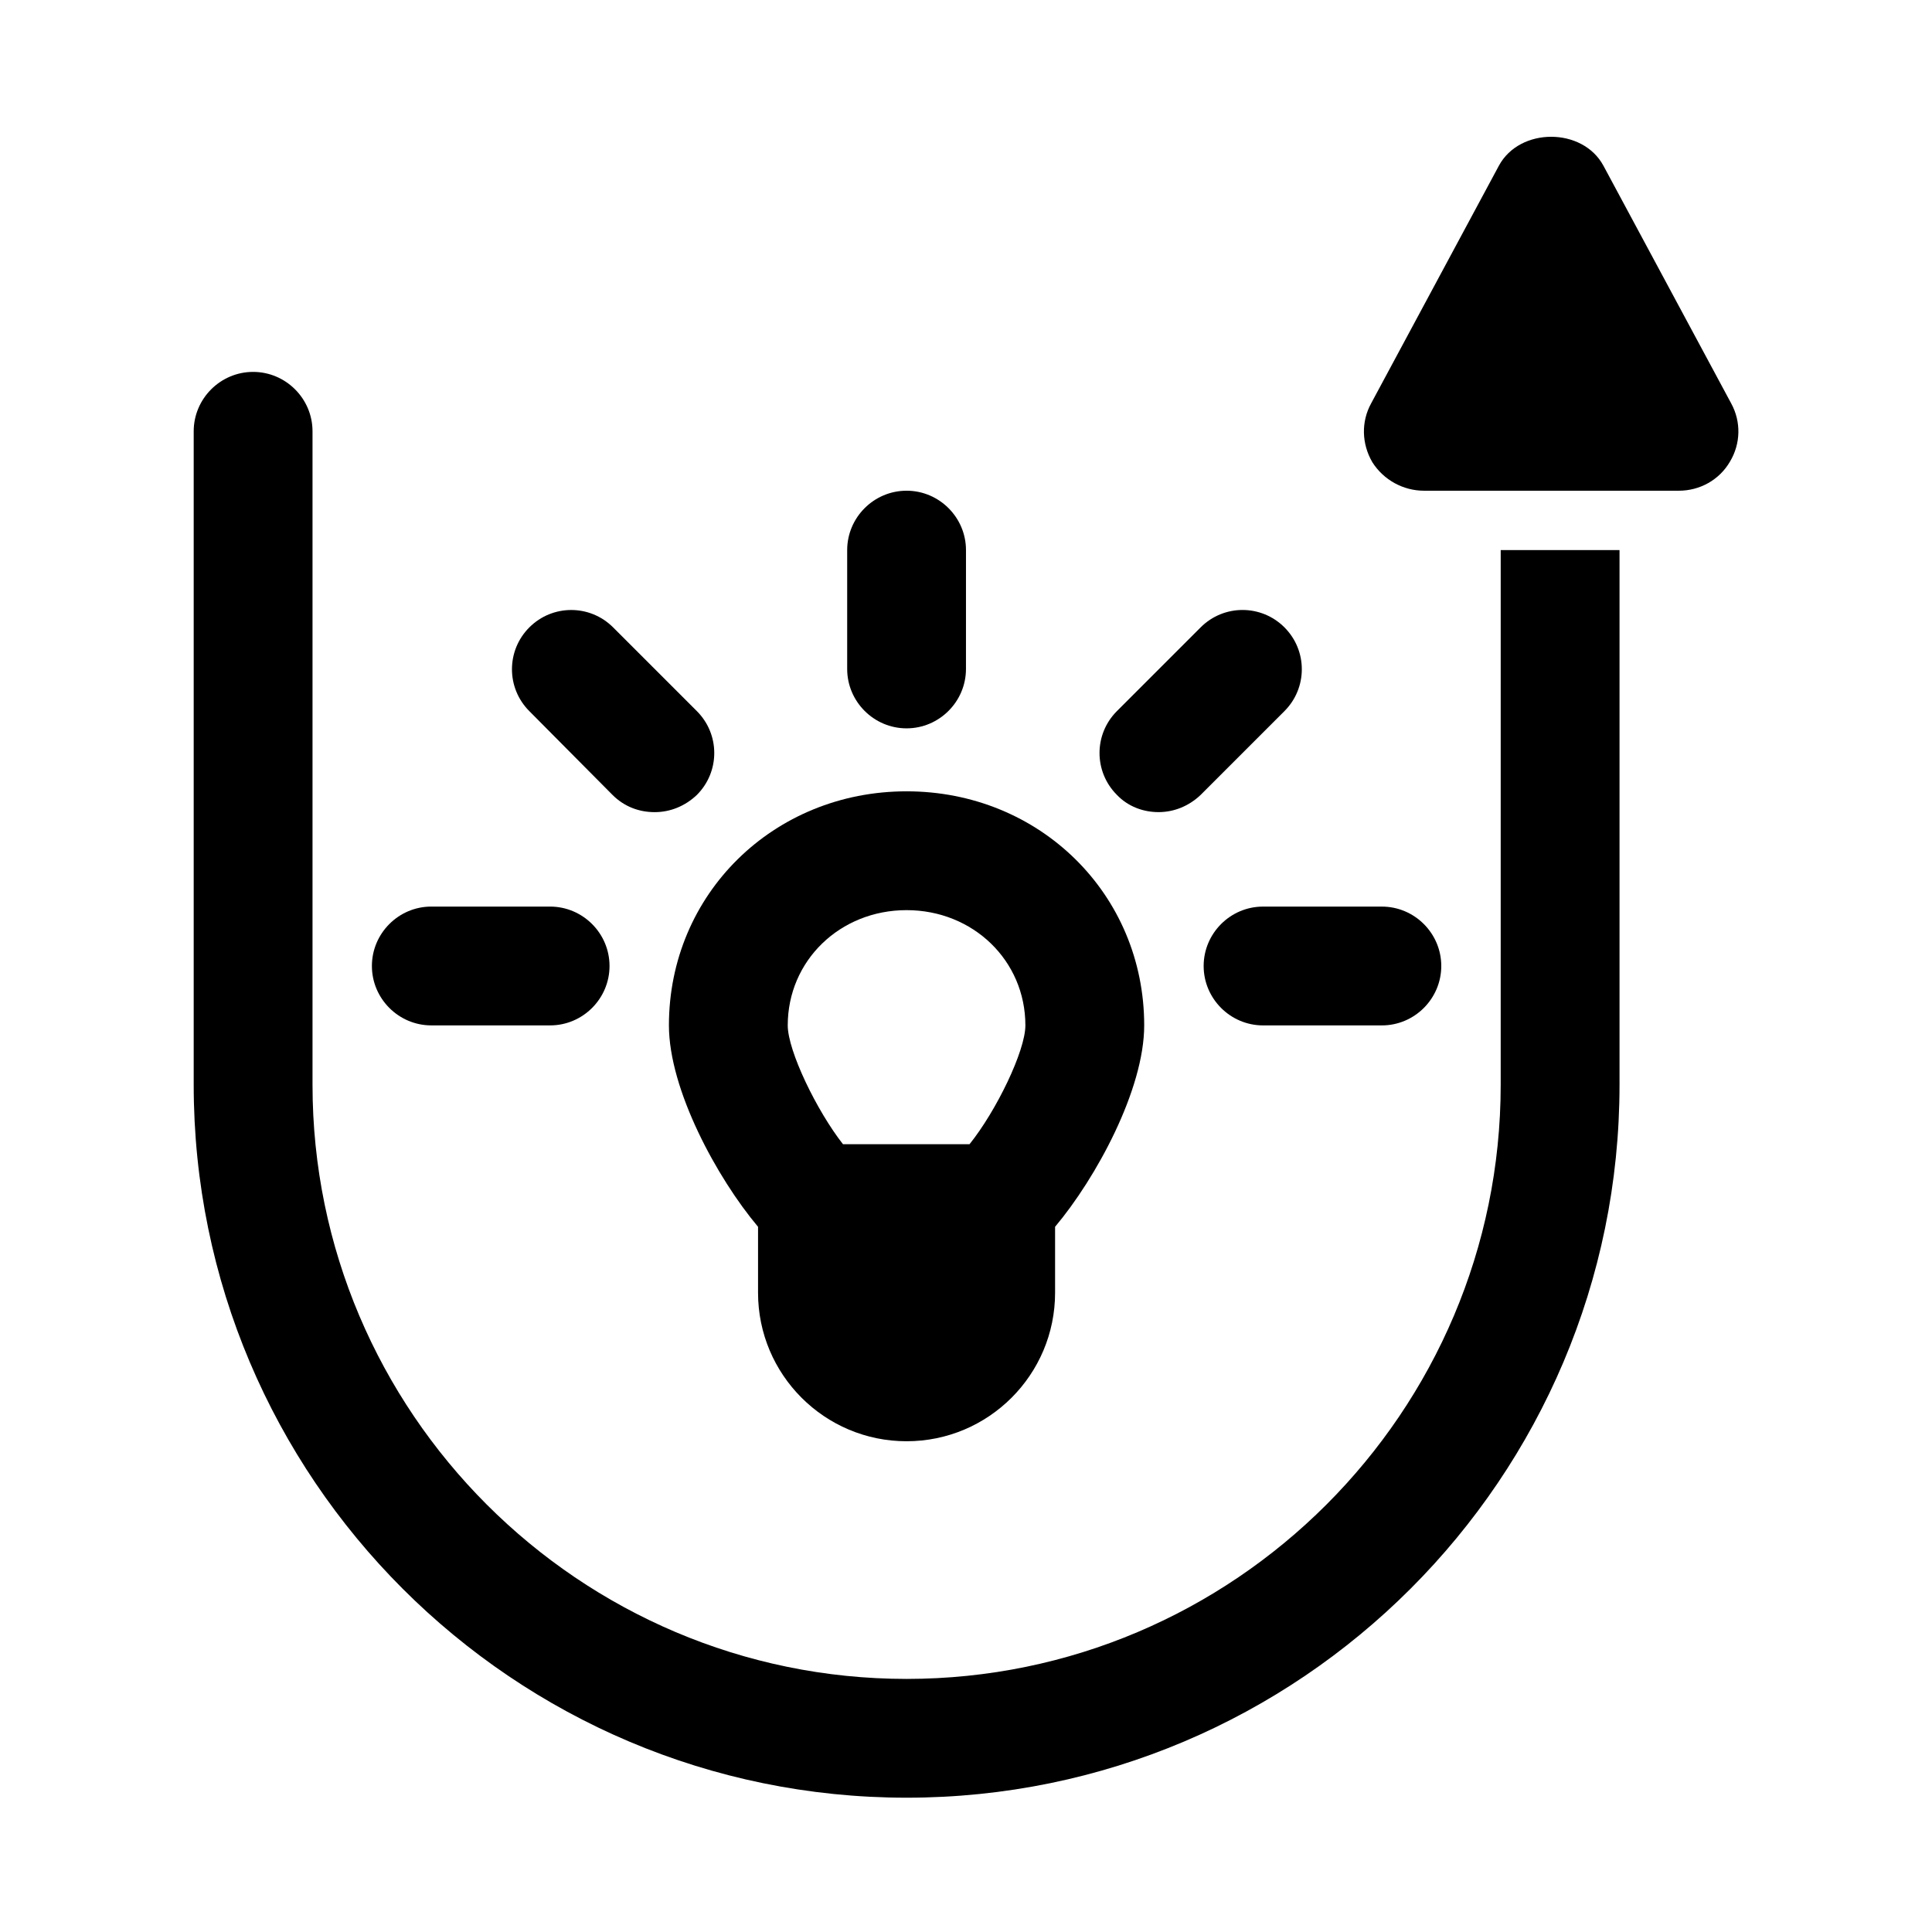 <?xml version="1.0" encoding="UTF-8"?>
<!-- Uploaded to: SVG Repo, www.svgrepo.com, Generator: SVG Repo Mixer Tools -->
<svg fill="#000000" width="800px" height="800px" version="1.1" viewBox="144 144 512 512" xmlns="http://www.w3.org/2000/svg">
 <g>
  <path d="m462.98 400c0 8.66 7.086 15.742 15.742 15.742h31.488c8.66 0 15.742-7.086 15.742-15.742 0-8.66-7.086-15.742-15.742-15.742h-31.488c-8.66-0.004-15.742 7.082-15.742 15.742z"/>
  <path d="m258.3 415.74h31.488c8.66 0 15.742-7.086 15.742-15.742 0-8.66-7.086-15.742-15.742-15.742l-31.488-0.004c-8.66 0-15.742 7.086-15.742 15.742 0 8.66 7.086 15.746 15.742 15.746z"/>
  <path d="m344.89 469.11v17.477c0 21.727 17.633 39.359 39.359 39.359 21.727 0 39.359-17.633 39.359-39.359v-17.477c10.863-12.91 23.617-36.367 23.617-53.371 0-34.793-27.711-62.031-62.977-62.031s-62.977 27.238-62.977 62.031c0 17.004 12.754 40.461 23.617 53.371zm39.359-83.914c17.633 0 31.488 13.383 31.488 30.543 0 6.769-7.715 22.672-14.801 31.488h-33.535c-6.926-8.816-14.641-24.719-14.641-31.488 0-17.16 13.855-30.543 31.488-30.543z"/>
  <path d="m384.25 337.02c8.66 0 15.742-7.086 15.742-15.742l0.004-31.492c0-8.66-7.086-15.742-15.742-15.742-8.66 0-15.742 7.086-15.742 15.742v31.488c-0.004 8.66 7.078 15.746 15.738 15.746z"/>
  <path d="m451.01 359.22c4.094 0 8.031-1.574 11.18-4.566l22.199-22.199c6.141-6.141 6.141-16.059 0-22.199-6.141-6.141-16.059-6.141-22.199 0l-22.199 22.199c-6.141 6.141-6.141 16.059 0 22.199 2.992 3.148 7.086 4.566 11.02 4.566z"/>
  <path d="m306.32 354.66c3.148 3.148 7.086 4.566 11.18 4.566s8.031-1.574 11.18-4.566c6.141-6.141 6.141-16.059 0-22.199l-22.199-22.199c-6.141-6.141-16.059-6.141-22.199 0-6.141 6.141-6.141 16.059 0 22.199z"/>
  <path d="m541.7 431.49c0 86.75-70.691 157.44-157.44 157.44-86.75-0.004-157.44-70.695-157.44-157.44v-173.19c0-8.66-7.086-15.742-15.742-15.742-8.66 0-15.746 7.086-15.746 15.742v173.18c0 104.23 84.703 188.93 188.93 188.93 104.23 0 188.93-84.703 188.93-188.93v-141.7h-31.488z"/>
  <path d="m602.78 250.9-33.852-62.977c-5.512-10.234-22.199-10.234-27.711 0l-33.852 62.977c-2.676 4.879-2.519 10.707 0.316 15.586 2.996 4.723 8.191 7.559 13.703 7.559h67.539c5.512 0 10.707-2.832 13.539-7.715 2.836-4.723 2.992-10.551 0.316-15.43z"/>
 </g>
</svg>